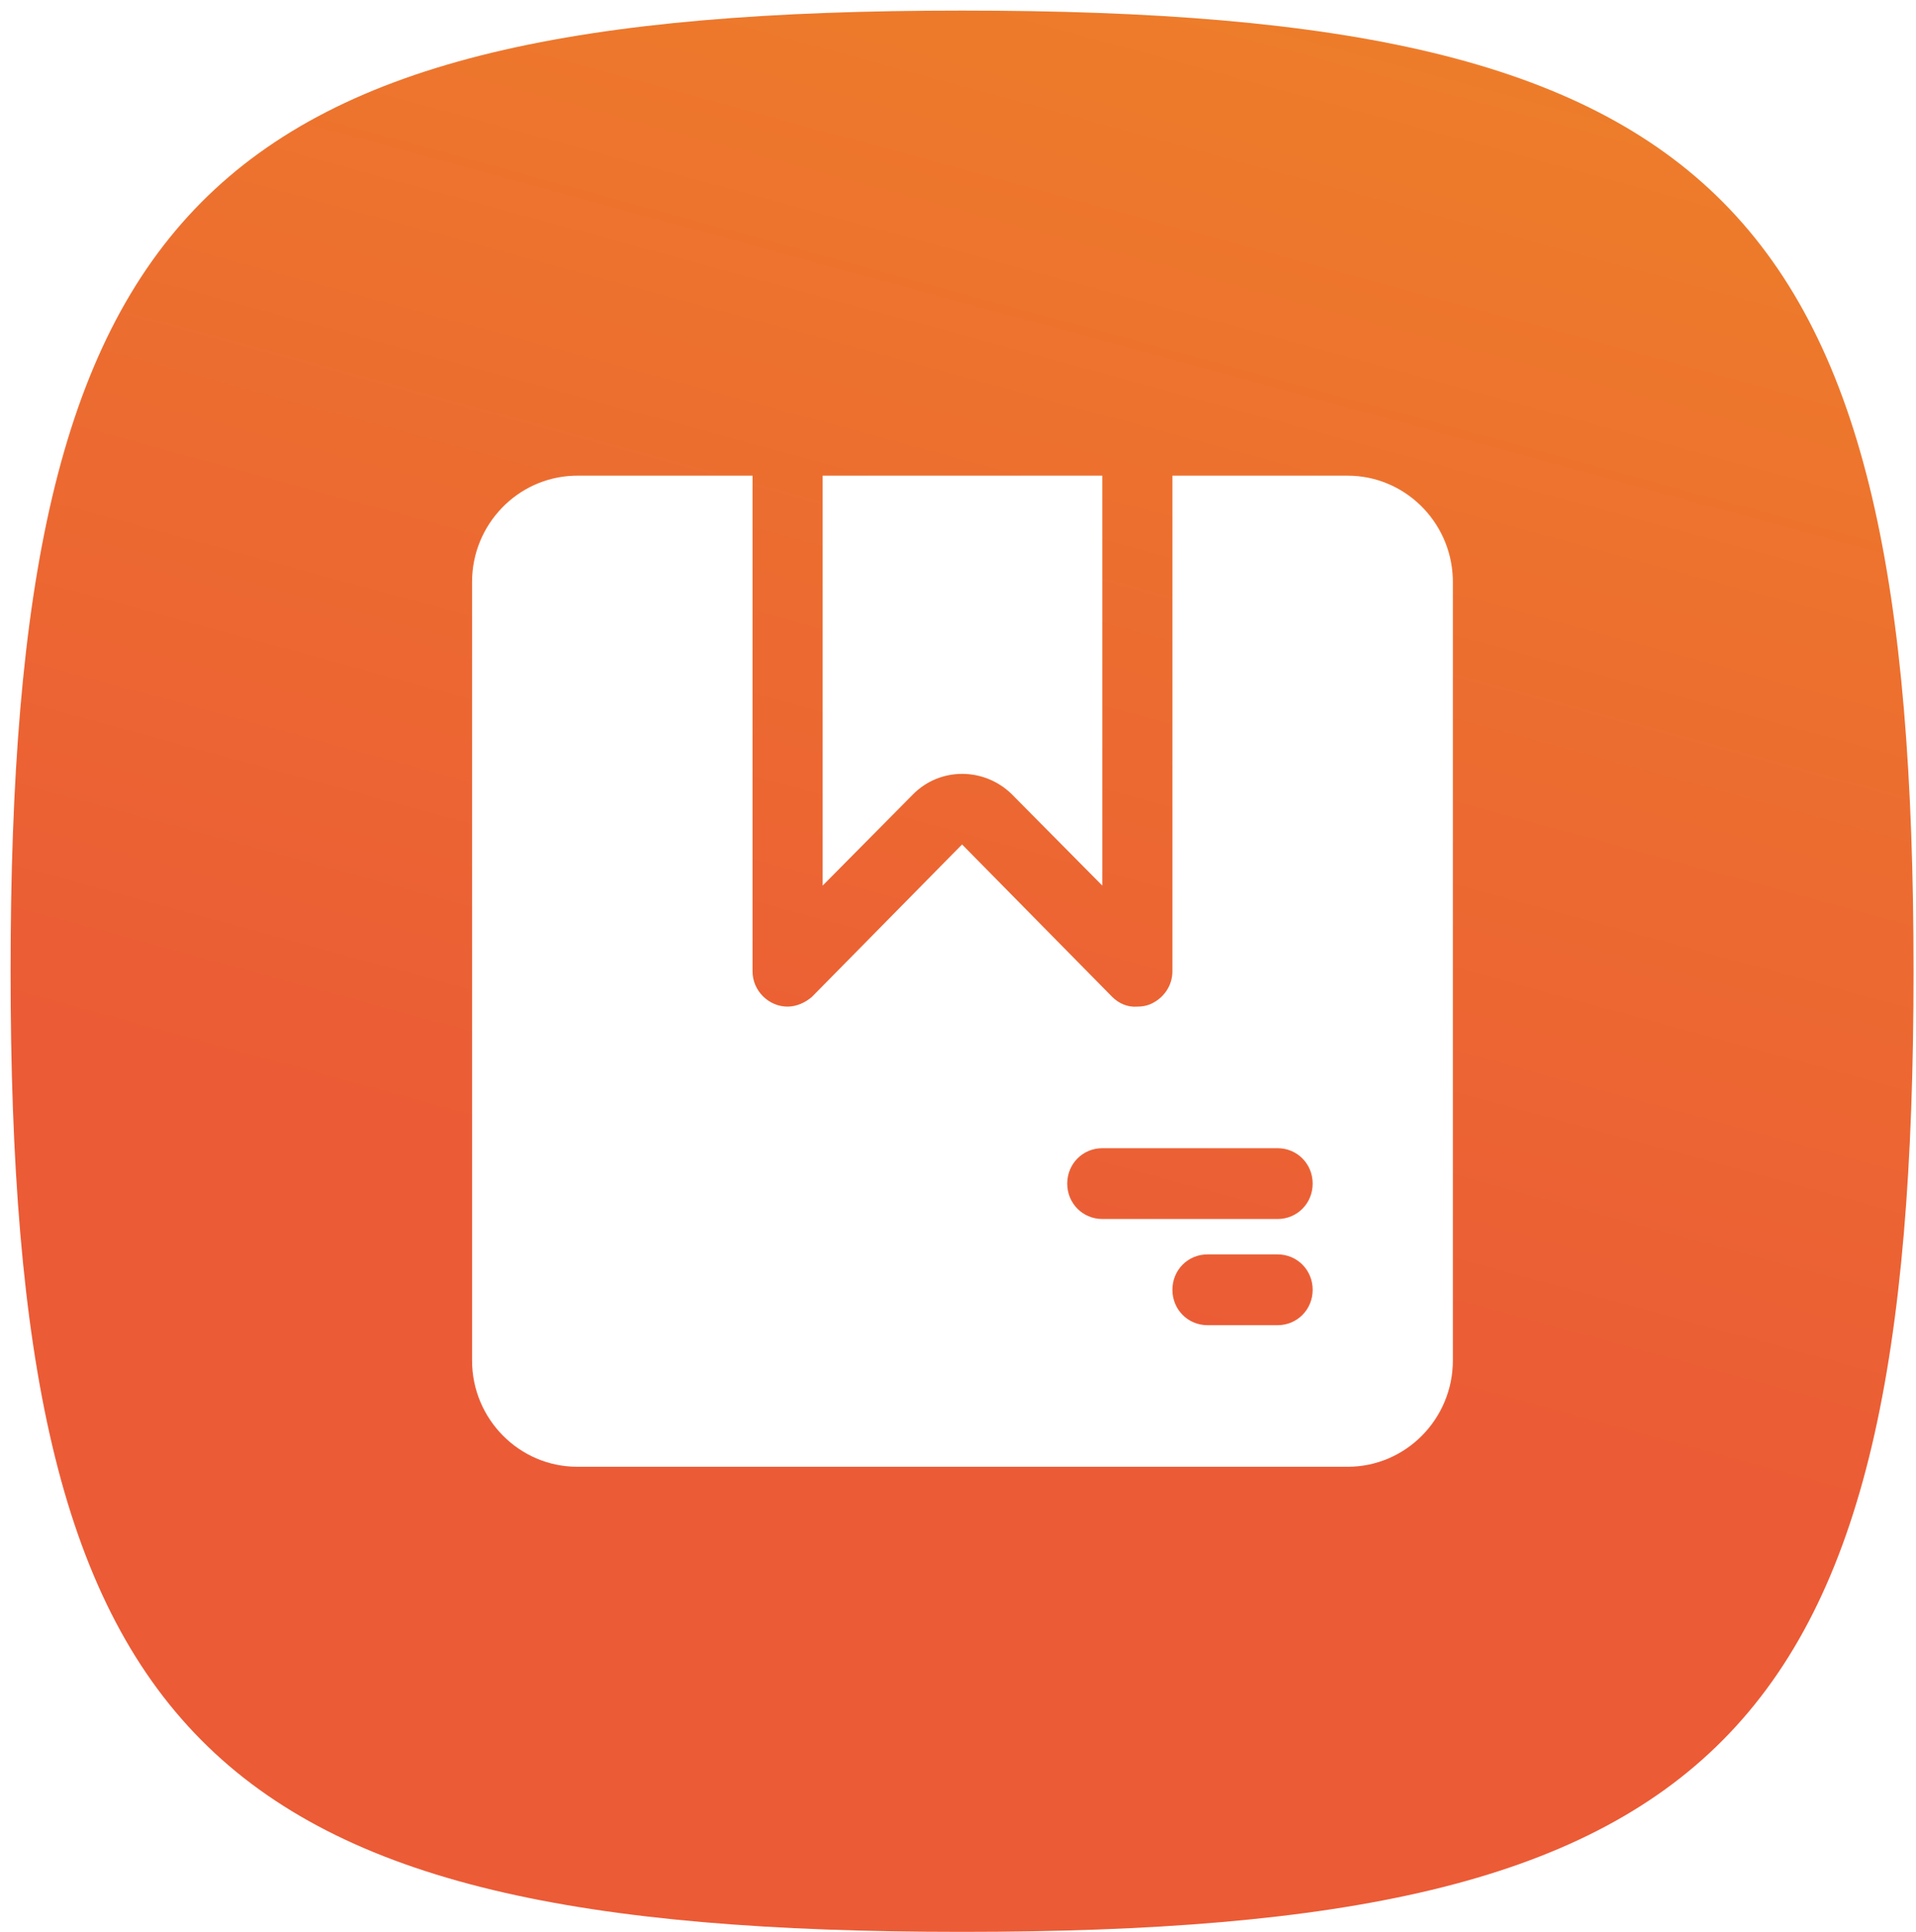 <?xml version="1.0" encoding="UTF-8"?>
<svg width="120px" height="121px" viewBox="0 0 120 121" version="1.1" xmlns="http://www.w3.org/2000/svg" xmlns:xlink="http://www.w3.org/1999/xlink">
    <title>ill-2</title>
    <defs>
        <linearGradient x1="28.202%" y1="61.606%" x2="50%" y2="-18.38%" id="linearGradient-1">
            <stop stop-color="#EB5B36" offset="0%"></stop>
            <stop stop-color="#EE8328" offset="100%"></stop>
        </linearGradient>
    </defs>
    <g id="Features" stroke="none" stroke-width="1" fill="none" fill-rule="evenodd">
        <g id="PROP-EP1-Features-002--MD" transform="translate(-580, -401)" fill="url(#linearGradient-1)">
            <g id="content" transform="translate(38, 401)">
                <path d="M602.255,0.663 C554.612,0.663 542.663,12.676 542.663,60.831 C542.663,108.987 554.612,121 602.255,121 C649.897,121 661.846,108.987 661.846,60.831 C661.846,12.676 649.948,0.663 602.255,0.663 Z M593.472,29.793 L611.038,29.793 L611.038,55.469 L605.37,49.746 C603.633,48.045 600.876,48.045 599.191,49.746 L593.523,55.469 L593.523,29.793 L593.472,29.793 Z M589.131,29.793 L589.131,60.831 C589.131,62.069 590.153,63.048 591.327,63.048 C591.889,63.048 592.45,62.791 592.859,62.43 L602.255,52.891 L611.65,62.43 C612.059,62.842 612.621,63.1 613.233,63.048 C613.54,63.048 613.795,62.997 614.05,62.894 C614.867,62.533 615.429,61.759 615.429,60.831 L615.429,29.793 L626.408,29.793 C629.956,29.793 632.869,32.658 632.991,36.212 L632.995,36.444 L632.995,36.444 L632.995,85.218 C632.995,88.879 630.033,91.87 626.408,91.87 L578.153,91.87 C574.527,91.87 571.565,88.879 571.565,85.218 L571.565,36.444 C571.565,32.861 574.402,29.921 577.922,29.797 L578.153,29.793 L578.153,29.793 L589.131,29.793 Z M622.016,78.567 L617.625,78.567 C616.399,78.567 615.429,79.547 615.429,80.784 C615.429,82.022 616.399,83.001 617.625,83.001 L622.016,83.001 C623.242,83.001 624.212,82.022 624.212,80.784 C624.212,79.547 623.242,78.567 622.016,78.567 Z M622.016,71.916 L611.038,71.916 C609.812,71.916 608.842,72.896 608.842,74.133 C608.842,75.371 609.812,76.35 611.038,76.35 L622.016,76.35 C623.242,76.35 624.212,75.371 624.212,74.133 C624.212,72.896 623.242,71.916 622.016,71.916 Z" id="ill-2"></path>
            </g>
        </g>
    </g>
</svg>
